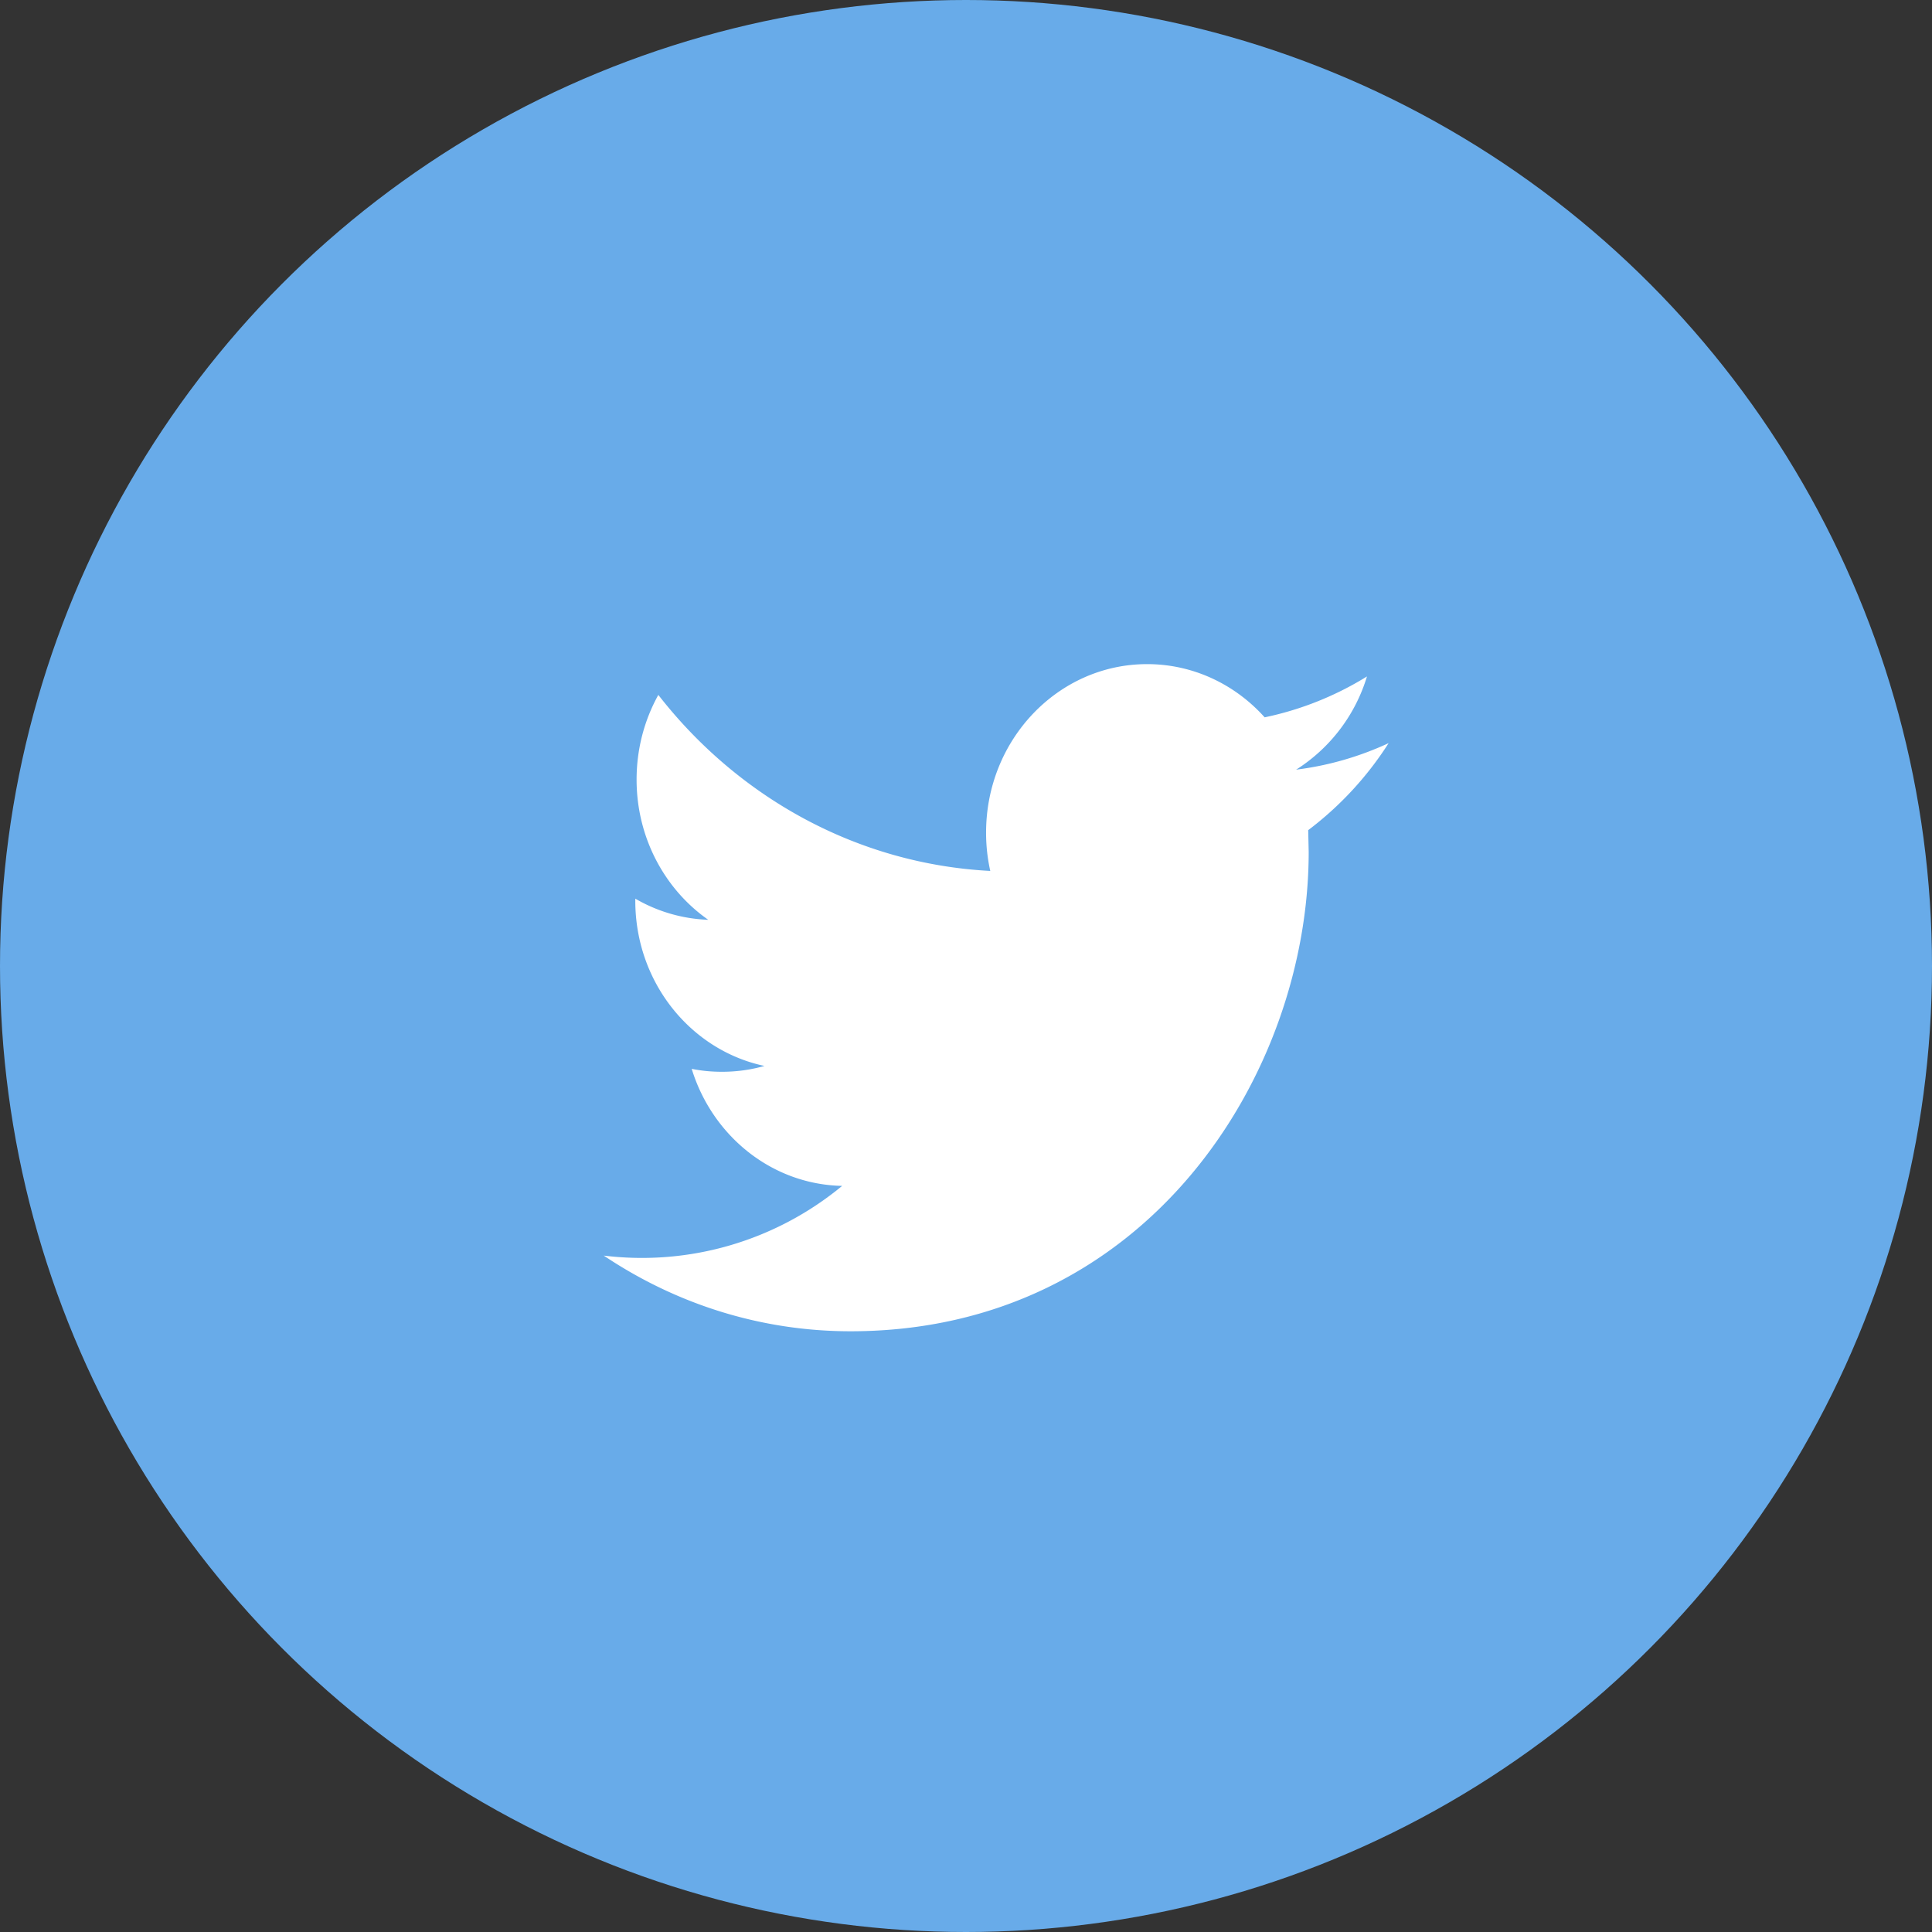 <svg xmlns="http://www.w3.org/2000/svg" viewBox="0 0 48 48">
    <rect x="0" y="0" width="48" height="48" fill="#333333" stroke="none"/>
    <g fill="none" fill-rule="evenodd">
        <circle cx="24" cy="24" r="24" fill="#68ABE9"/>
        <path fill="#FFF" fill-rule="nonzero" d="M32.502 20.625l.012.541c0 5.534-4.024 11.909-11.382 11.909-2.259 0-4.361-.693-6.132-1.88a7.805 7.805 0 0 0 5.923-1.732c-1.751-.035-3.228-1.246-3.738-2.908.246.05.494.073.754.073.366 0 .719-.05 1.054-.145-1.83-.387-3.209-2.076-3.209-4.103v-.053c.54.314 1.156.501 1.812.525-1.073-.75-1.78-2.032-1.78-3.483 0-.767.197-1.486.54-2.104 1.973 2.533 4.922 4.199 8.247 4.373a4.339 4.339 0 0 1-.104-.954c0-2.31 1.792-4.184 4.001-4.184 1.15 0 2.19.508 2.92 1.322a7.887 7.887 0 0 0 2.542-1.016 4.169 4.169 0 0 1-1.76 2.316c.807-.1 1.581-.327 2.298-.659a8.302 8.302 0 0 1-1.998 2.162z"/>
    </g>
</svg>
